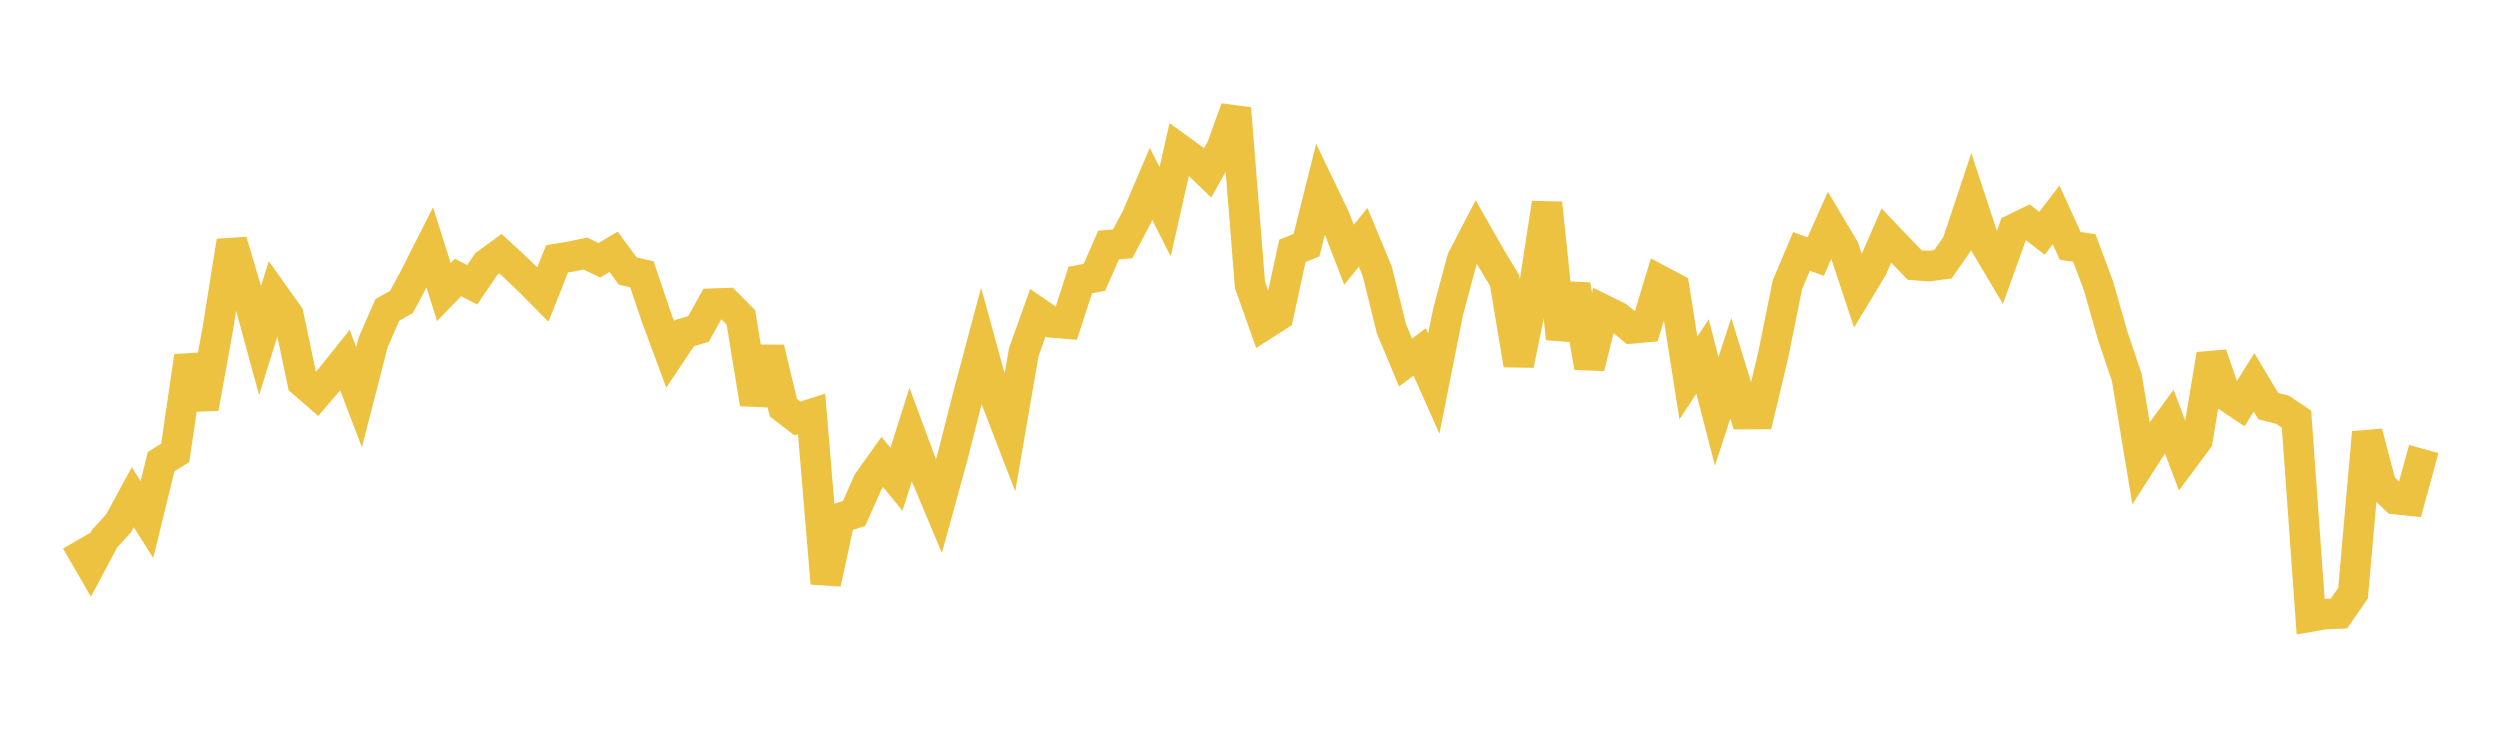 <svg width="164" height="48" xmlns="http://www.w3.org/2000/svg" xmlns:xlink="http://www.w3.org/1999/xlink"><path fill="none" stroke="rgb(237,194,64)" stroke-width="2" d="M5,35.483L5.928,37.084L6.855,35.342L7.783,34.323L8.711,32.619L9.639,34.083L10.566,30.289L11.494,29.71L12.422,23.367L13.349,26.773L14.277,21.627L15.205,15.816L16.133,18.947L17.06,22.346L17.988,19.356L18.916,20.659L19.843,25.064L20.771,25.872L21.699,24.79L22.627,23.629L23.554,26.053L24.482,22.45L25.41,20.331L26.337,19.812L27.265,18.07L28.193,16.235L29.12,19.16L30.048,18.201L30.976,18.681L31.904,17.318L32.831,16.639L33.759,17.499L34.687,18.38L35.614,19.315L36.542,16.981L37.47,16.826L38.398,16.631L39.325,17.073L40.253,16.518L41.181,17.782L42.108,17.99L43.036,20.744L43.964,23.248L44.892,21.857L45.819,21.58L46.747,19.92L47.675,19.889L48.602,20.821L49.53,26.489L50.458,22.843L51.386,26.74L52.313,27.45L53.241,27.157L54.169,38.268L55.096,33.977L56.024,33.687L56.952,31.604L57.88,30.304L58.807,31.441L59.735,28.514L60.663,31.017L61.59,33.22L62.518,29.842L63.446,26.182L64.373,22.701L65.301,26.08L66.229,28.49L67.157,23.106L68.084,20.517L69.012,21.154L69.94,21.229L70.867,18.368L71.795,18.193L72.723,16.077L73.651,15.992L74.578,14.233L75.506,12.062L76.434,13.889L77.361,9.776L78.289,10.45L79.217,11.34L80.145,9.692L81.072,7.113L82,18.701L82.928,21.306L83.855,20.715L84.783,16.454L85.711,16.081L86.639,12.364L87.566,14.296L88.494,16.709L89.422,15.57L90.349,17.798L91.277,21.559L92.205,23.78L93.133,23.083L94.06,25.165L94.988,20.479L95.916,17.014L96.843,15.225L97.771,16.852L98.699,18.393L99.627,23.931L100.554,19.383L101.482,13.324L102.41,22.214L103.337,18.691L104.265,24.103L105.193,20.326L106.12,20.783L107.048,21.544L107.976,21.461L108.904,18.404L109.831,18.897L110.759,24.799L111.687,23.383L112.614,26.985L113.542,24.159L114.47,27.168L115.398,27.161L116.325,23.28L117.253,18.681L118.181,16.491L119.108,16.832L120.036,14.748L120.964,16.307L121.892,19.111L122.819,17.579L123.747,15.454L124.675,16.427L125.602,17.386L126.53,17.459L127.458,17.334L128.386,16.003L129.313,13.225L130.241,16.043L131.169,17.603L132.096,15.029L133.024,14.578L133.952,15.304L134.88,14.098L135.807,16.13L136.735,16.267L137.663,18.758L138.59,22.011L139.518,24.767L140.446,30.356L141.373,28.913L142.301,27.646L143.229,30.11L144.157,28.858L145.084,23.254L146.012,25.941L146.94,26.562L147.867,25.082L148.795,26.637L149.723,26.876L150.651,27.498L151.578,40.444L152.506,40.284L153.434,40.247L154.361,38.91L155.289,28.369L156.217,31.858L157.145,32.741L158.072,32.84L159,29.453"></path></svg>